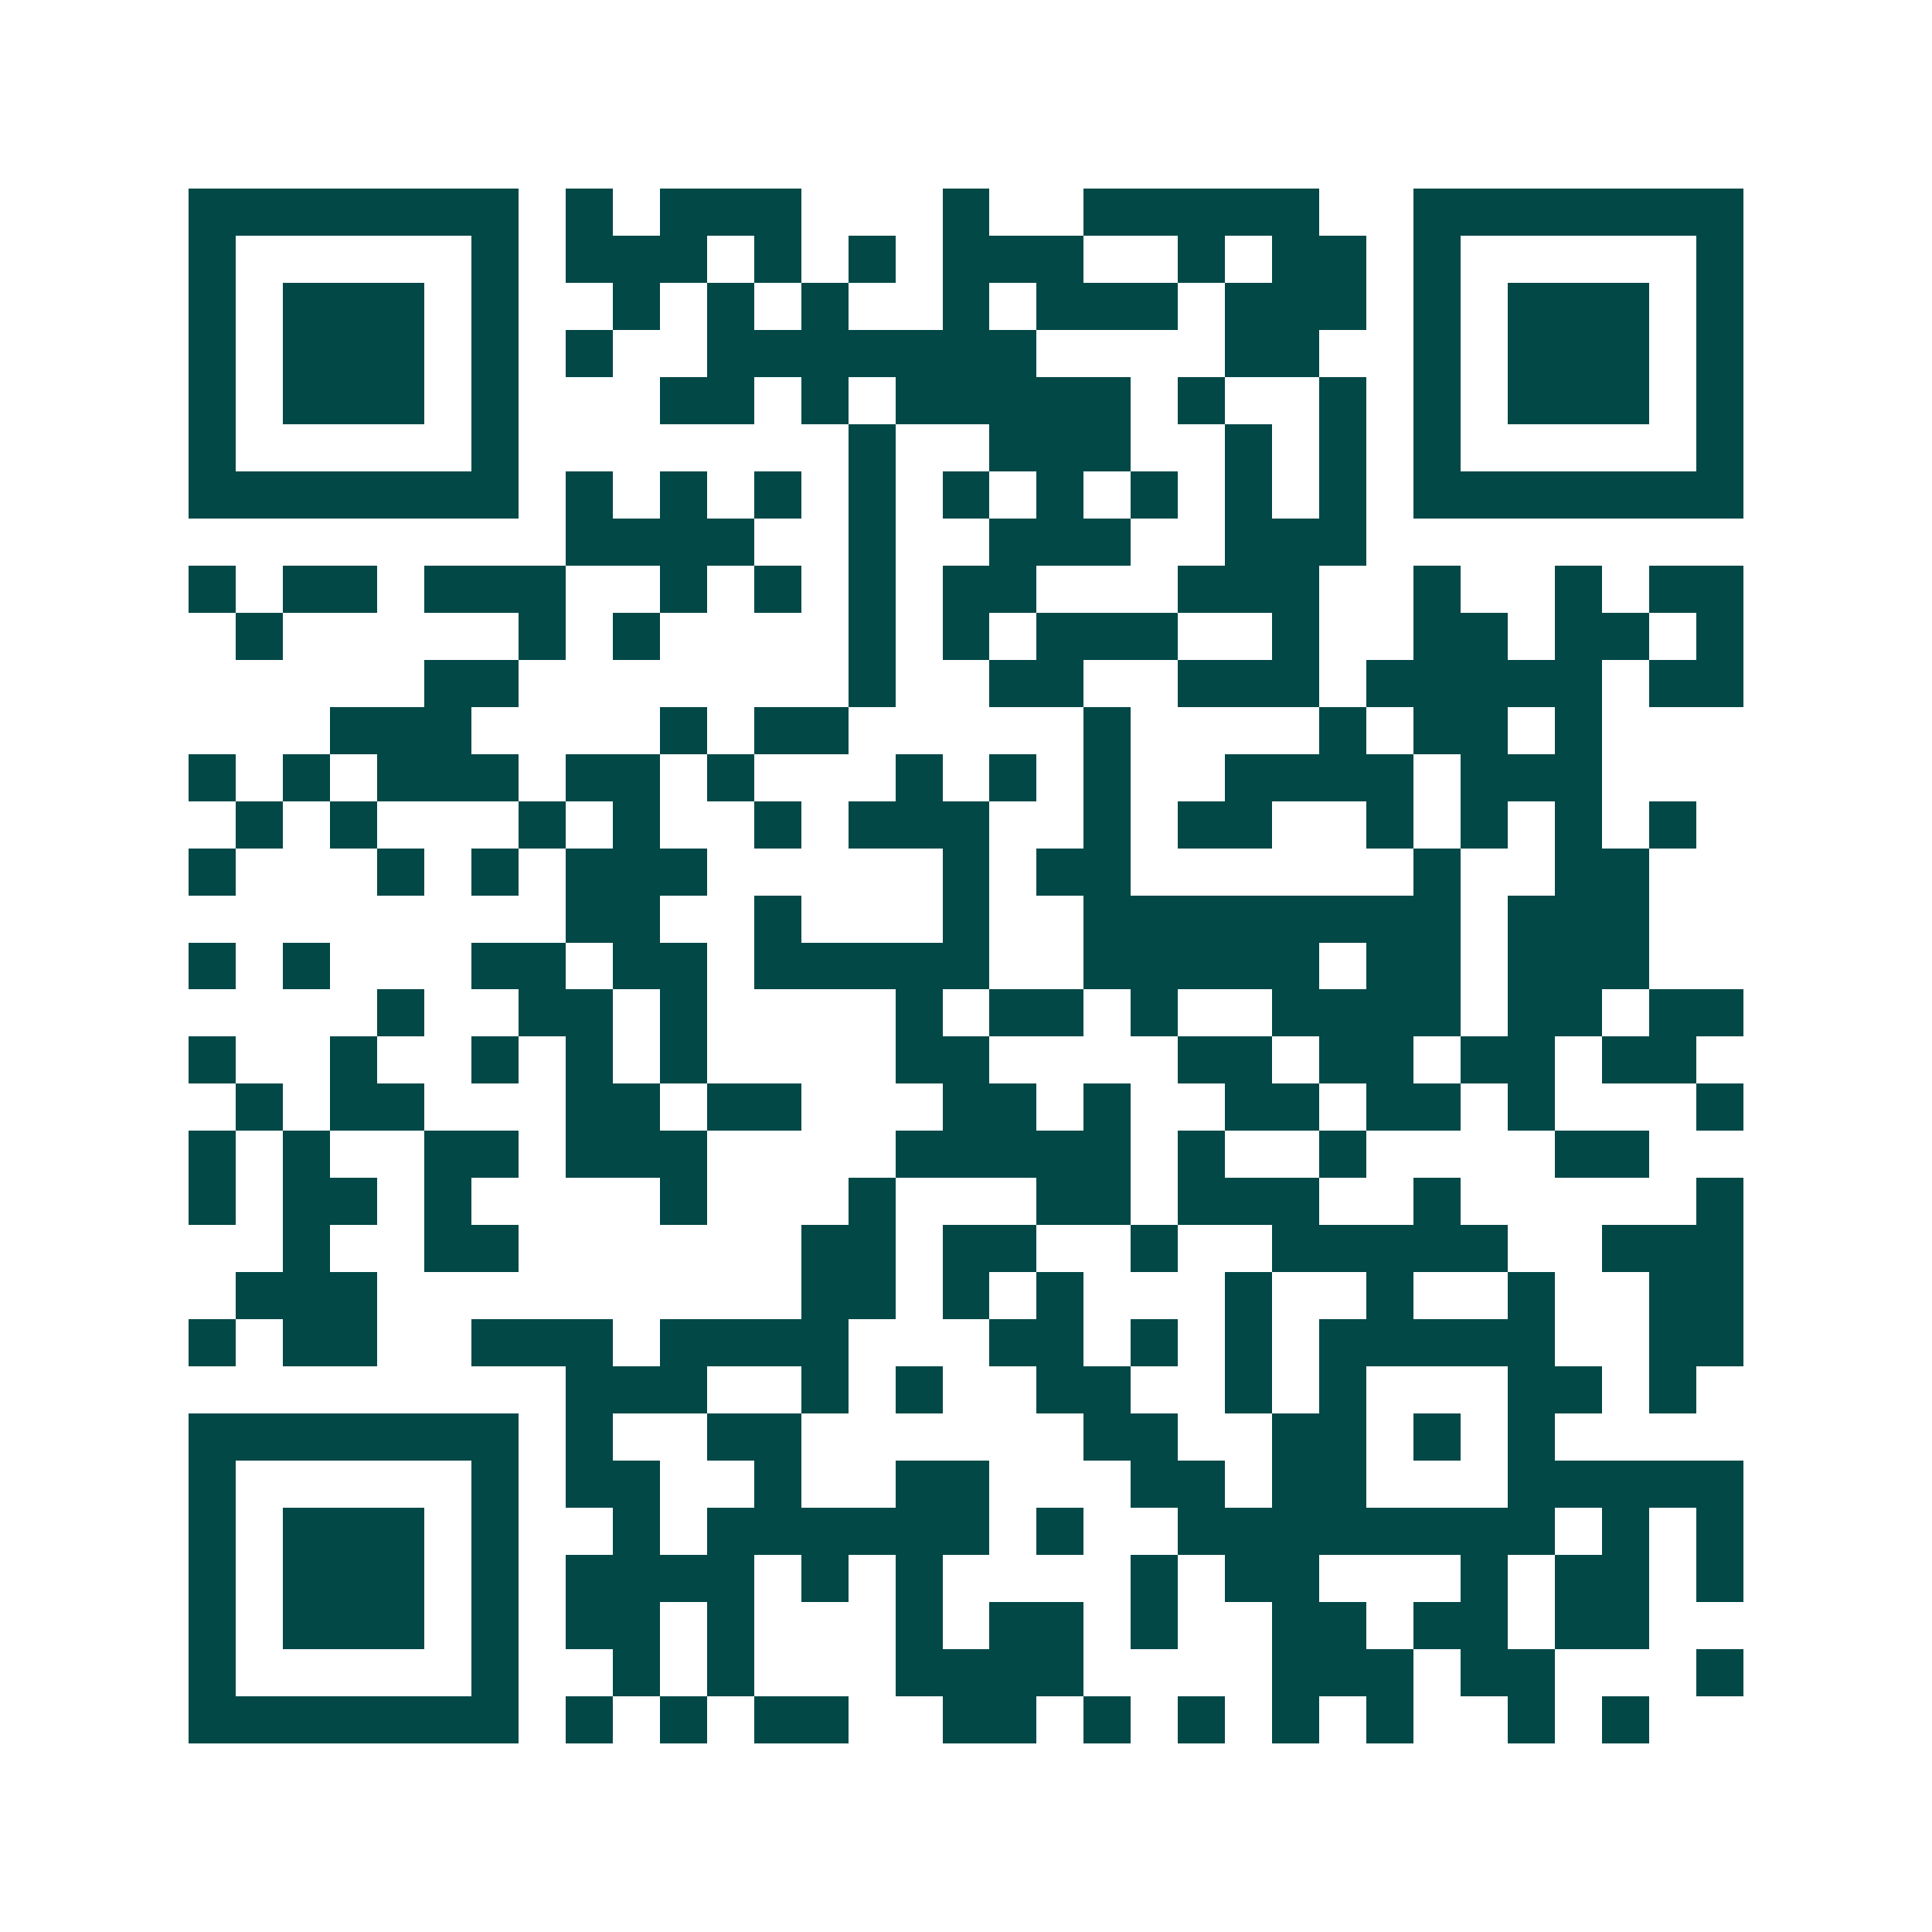 <svg xmlns="http://www.w3.org/2000/svg" width="200" height="200" viewBox="0 0 41 41" shape-rendering="crispEdges"><path fill="#ffffff" d="M0 0h41v41H0z"/><path stroke="#014847" d="M4 4.5h7m1 0h1m1 0h3m3 0h1m2 0h5m2 0h7M4 5.5h1m5 0h1m1 0h3m1 0h1m1 0h1m1 0h3m2 0h1m1 0h2m1 0h1m5 0h1M4 6.5h1m1 0h3m1 0h1m2 0h1m1 0h1m1 0h1m2 0h1m1 0h3m1 0h3m1 0h1m1 0h3m1 0h1M4 7.5h1m1 0h3m1 0h1m1 0h1m2 0h7m4 0h2m2 0h1m1 0h3m1 0h1M4 8.5h1m1 0h3m1 0h1m3 0h2m1 0h1m1 0h5m1 0h1m2 0h1m1 0h1m1 0h3m1 0h1M4 9.5h1m5 0h1m7 0h1m2 0h3m2 0h1m1 0h1m1 0h1m5 0h1M4 10.5h7m1 0h1m1 0h1m1 0h1m1 0h1m1 0h1m1 0h1m1 0h1m1 0h1m1 0h1m1 0h7M12 11.5h4m2 0h1m2 0h3m2 0h3M4 12.5h1m1 0h2m1 0h3m2 0h1m1 0h1m1 0h1m1 0h2m3 0h3m2 0h1m2 0h1m1 0h2M5 13.5h1m5 0h1m1 0h1m4 0h1m1 0h1m1 0h3m2 0h1m2 0h2m1 0h2m1 0h1M9 14.5h2m7 0h1m2 0h2m2 0h3m1 0h5m1 0h2M7 15.5h3m4 0h1m1 0h2m5 0h1m4 0h1m1 0h2m1 0h1M4 16.5h1m1 0h1m1 0h3m1 0h2m1 0h1m3 0h1m1 0h1m1 0h1m2 0h4m1 0h3M5 17.5h1m1 0h1m3 0h1m1 0h1m2 0h1m1 0h3m2 0h1m1 0h2m2 0h1m1 0h1m1 0h1m1 0h1M4 18.5h1m3 0h1m1 0h1m1 0h3m5 0h1m1 0h2m6 0h1m2 0h2M12 19.5h2m2 0h1m3 0h1m2 0h8m1 0h3M4 20.5h1m1 0h1m3 0h2m1 0h2m1 0h5m2 0h5m1 0h2m1 0h3M8 21.5h1m2 0h2m1 0h1m4 0h1m1 0h2m1 0h1m2 0h4m1 0h2m1 0h2M4 22.5h1m2 0h1m2 0h1m1 0h1m1 0h1m4 0h2m4 0h2m1 0h2m1 0h2m1 0h2M5 23.5h1m1 0h2m3 0h2m1 0h2m3 0h2m1 0h1m2 0h2m1 0h2m1 0h1m3 0h1M4 24.5h1m1 0h1m2 0h2m1 0h3m4 0h5m1 0h1m2 0h1m4 0h2M4 25.5h1m1 0h2m1 0h1m4 0h1m3 0h1m3 0h2m1 0h3m2 0h1m5 0h1M6 26.5h1m2 0h2m6 0h2m1 0h2m2 0h1m2 0h5m2 0h3M5 27.5h3m9 0h2m1 0h1m1 0h1m3 0h1m2 0h1m2 0h1m2 0h2M4 28.5h1m1 0h2m2 0h3m1 0h4m3 0h2m1 0h1m1 0h1m1 0h5m2 0h2M12 29.5h3m2 0h1m1 0h1m2 0h2m2 0h1m1 0h1m3 0h2m1 0h1M4 30.5h7m1 0h1m2 0h2m6 0h2m2 0h2m1 0h1m1 0h1M4 31.5h1m5 0h1m1 0h2m2 0h1m2 0h2m3 0h2m1 0h2m3 0h5M4 32.5h1m1 0h3m1 0h1m2 0h1m1 0h6m1 0h1m2 0h8m1 0h1m1 0h1M4 33.5h1m1 0h3m1 0h1m1 0h4m1 0h1m1 0h1m4 0h1m1 0h2m3 0h1m1 0h2m1 0h1M4 34.5h1m1 0h3m1 0h1m1 0h2m1 0h1m3 0h1m1 0h2m1 0h1m2 0h2m1 0h2m1 0h2M4 35.5h1m5 0h1m2 0h1m1 0h1m3 0h4m4 0h3m1 0h2m3 0h1M4 36.5h7m1 0h1m1 0h1m1 0h2m2 0h2m1 0h1m1 0h1m1 0h1m1 0h1m2 0h1m1 0h1"/></svg>
